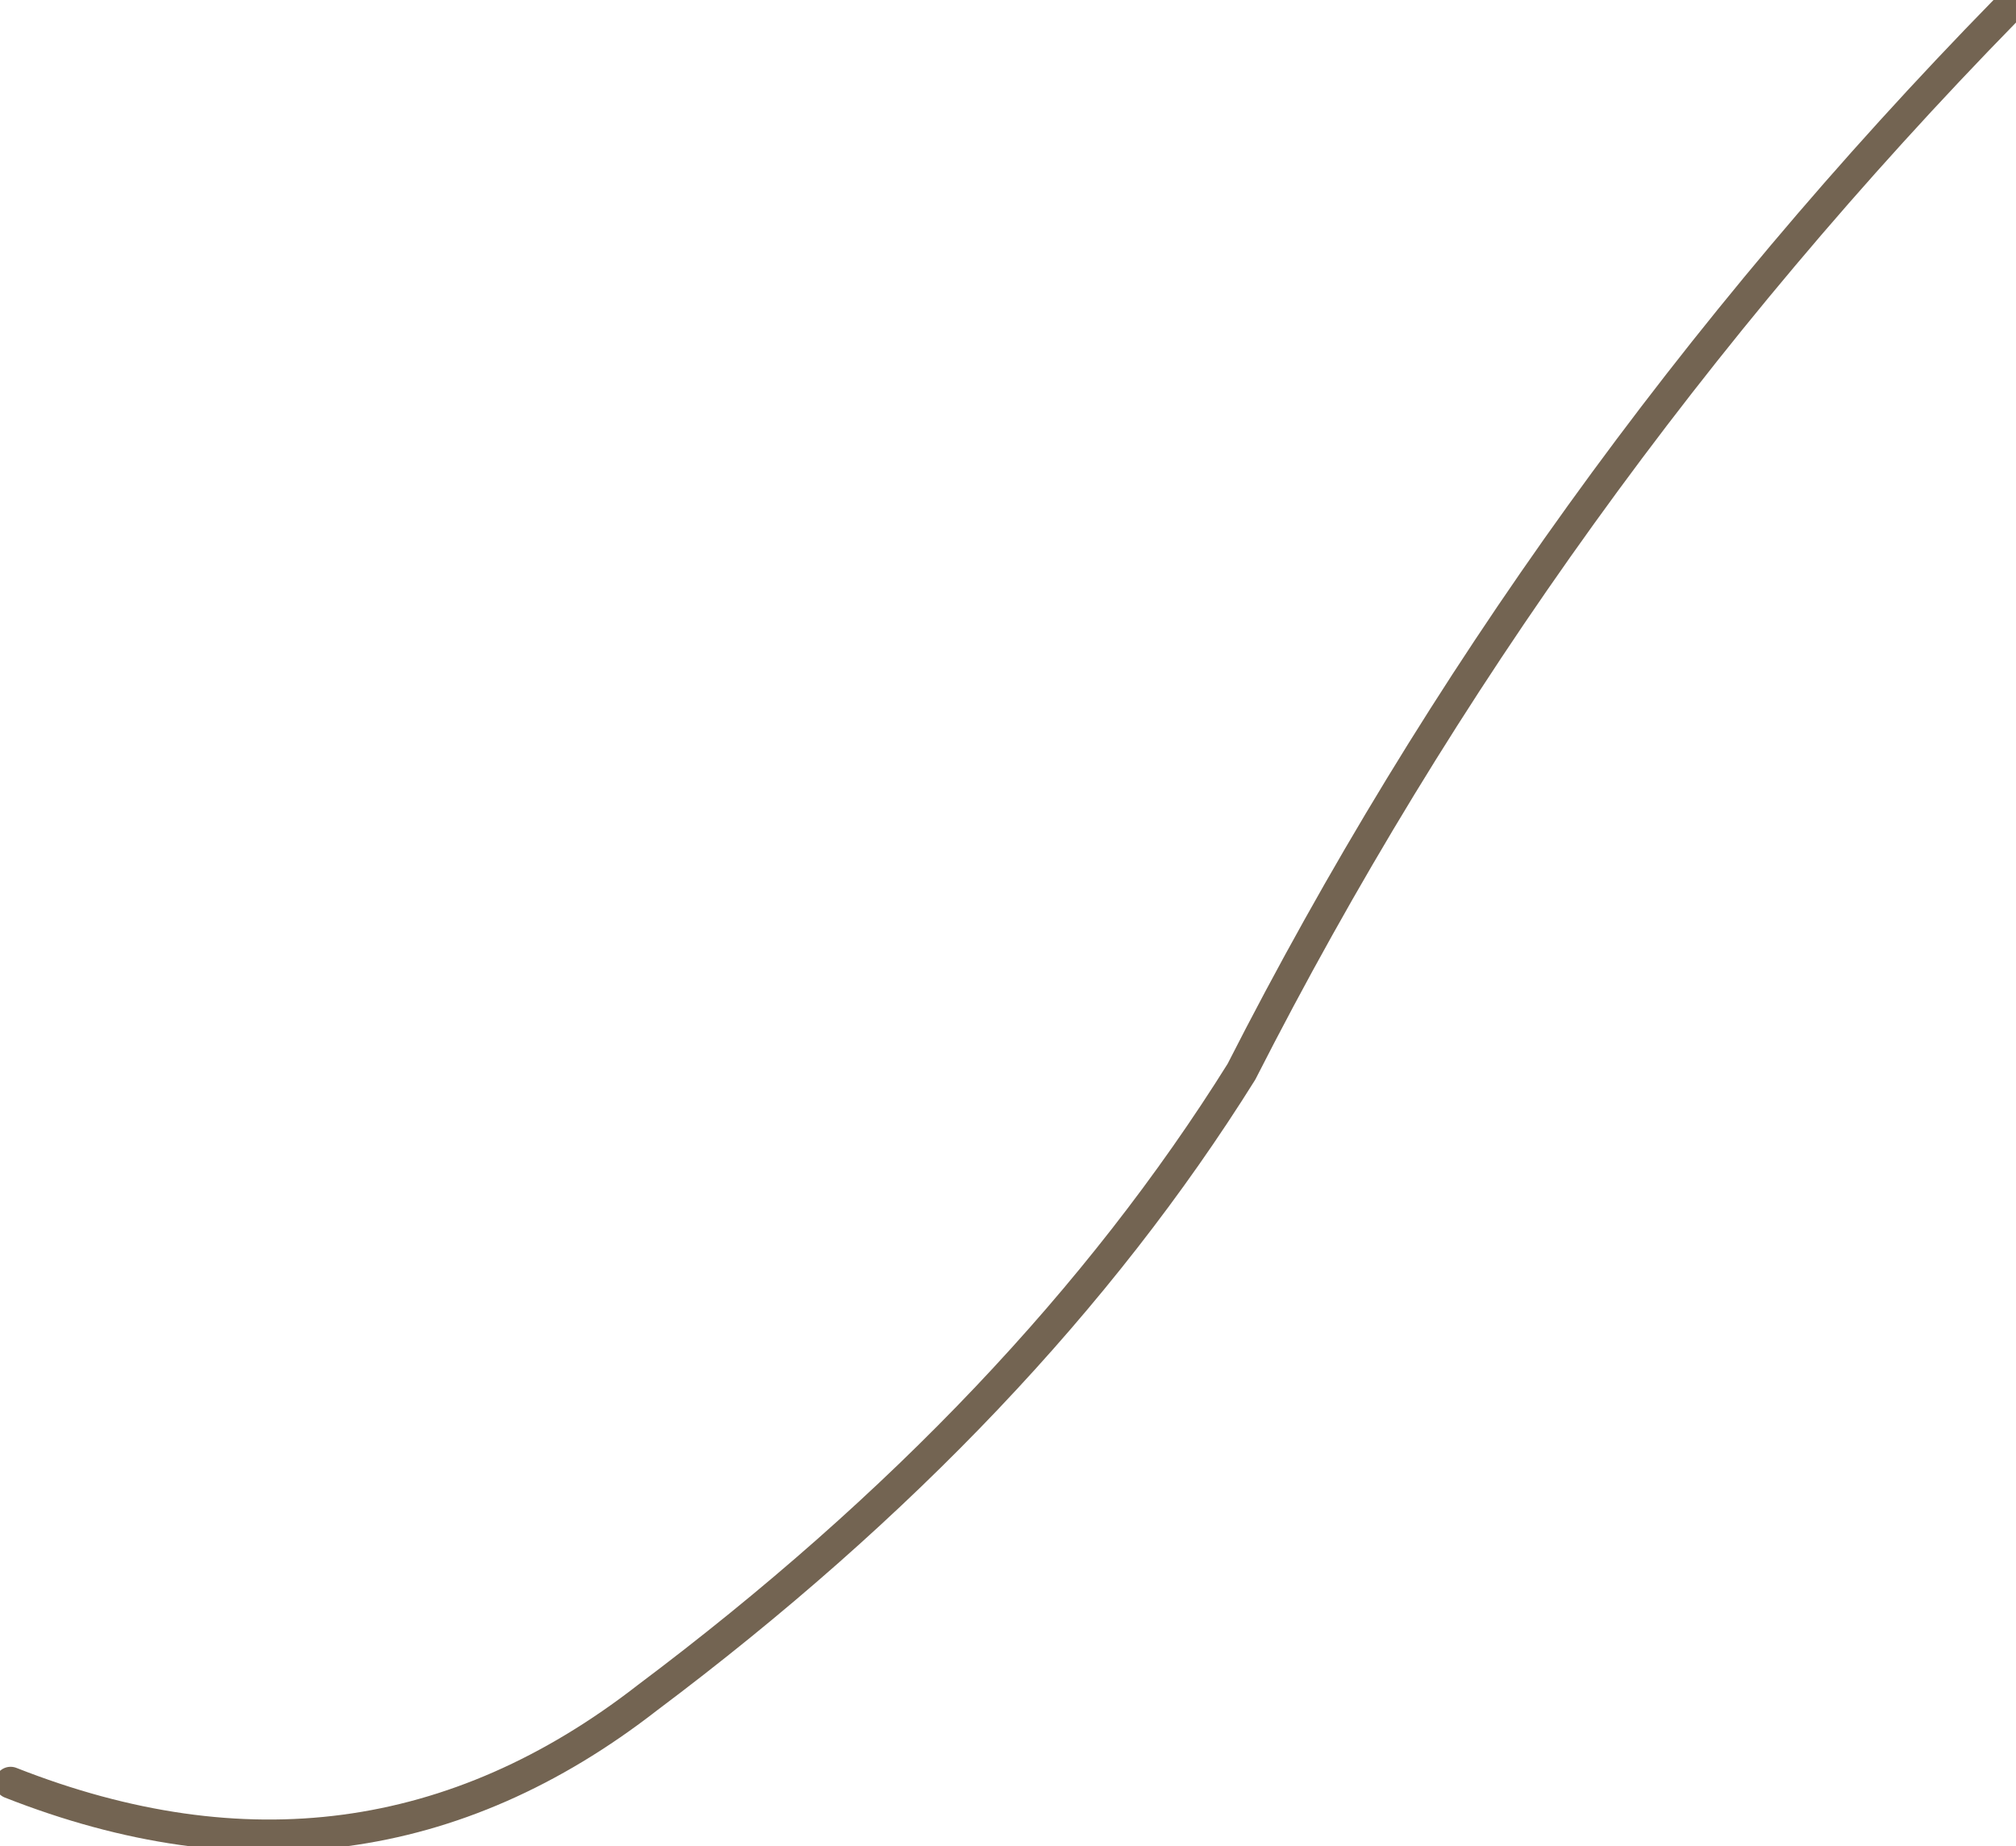 <?xml version="1.0" encoding="UTF-8" standalone="no"?>
<svg xmlns:xlink="http://www.w3.org/1999/xlink" height="8.7px" width="9.5px" xmlns="http://www.w3.org/2000/svg">
  <g transform="matrix(1.0, 0.0, 0.0, 1.0, 10.15, 5.95)">
    <path d="M-0.7 -5.9 Q-2.9 -3.65 -4.3 -0.9 -5.3 0.7 -7.1 2.05 -8.45 3.1 -10.1 2.45" fill="none" stroke="#736452" stroke-linecap="round" stroke-linejoin="round" stroke-width="0.15"/>
  </g>
</svg>
